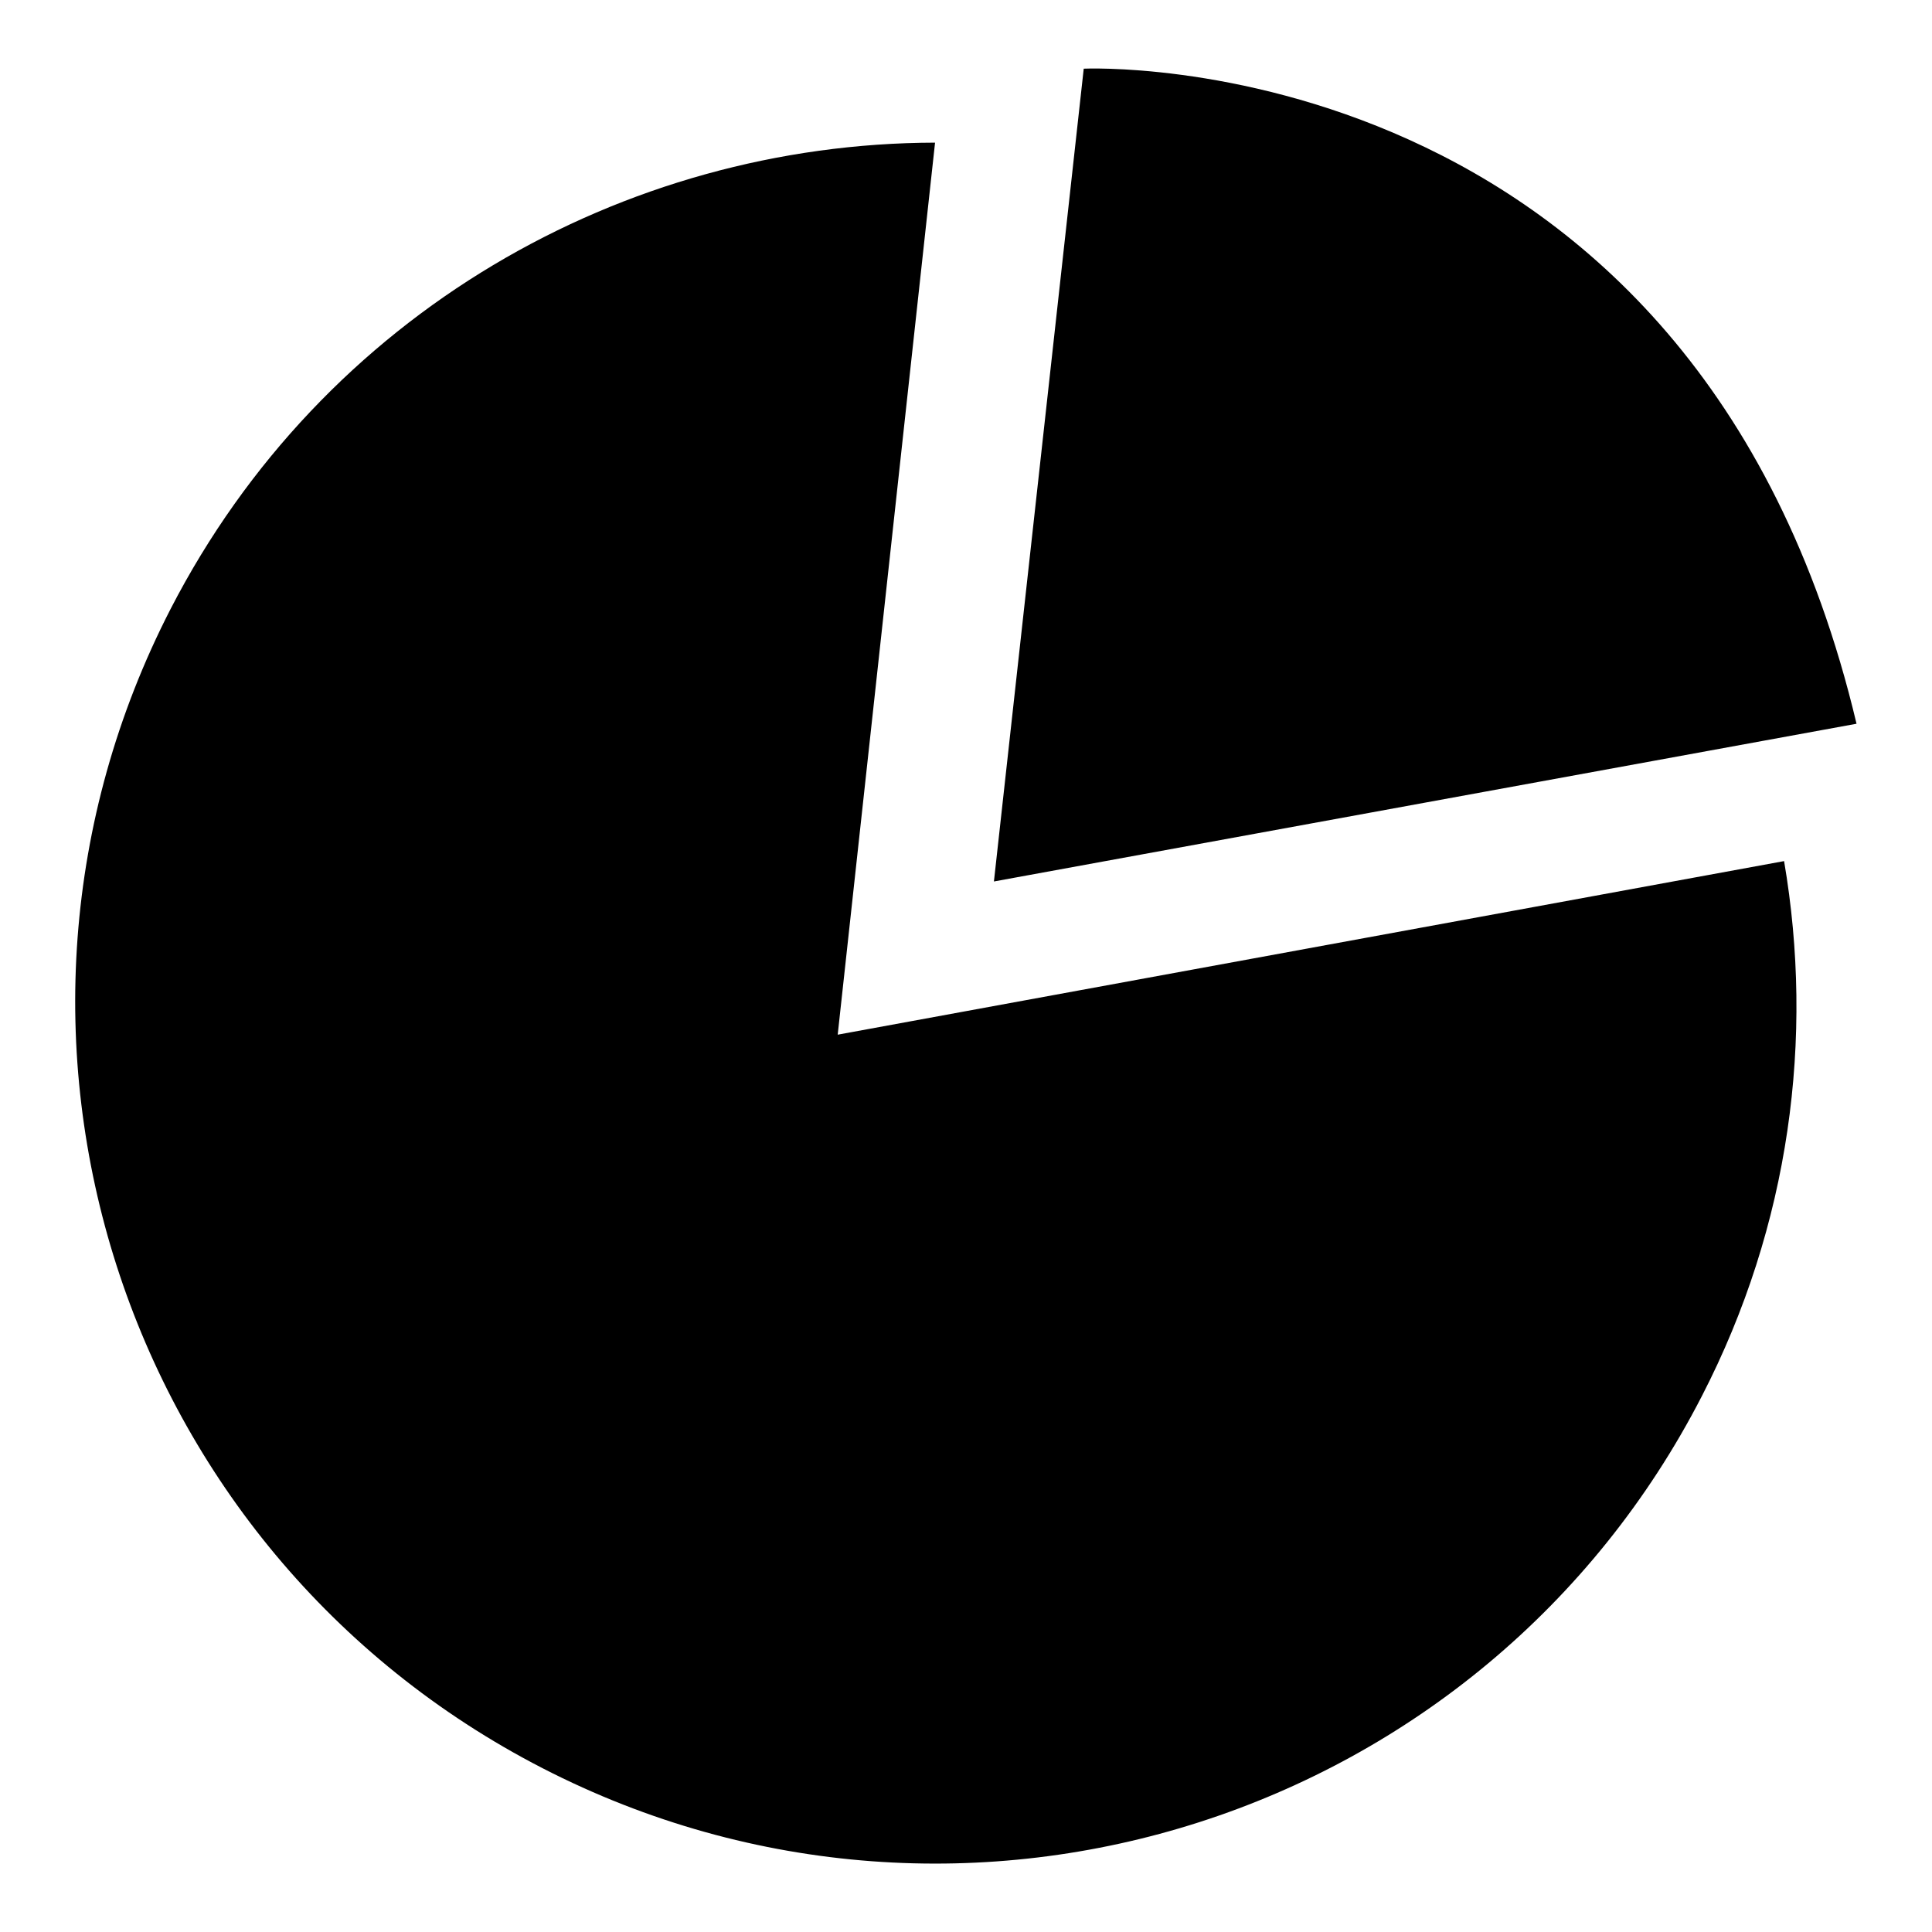 <?xml version="1.0" encoding="utf-8"?>
<!-- Svg Vector Icons : http://www.onlinewebfonts.com/icon -->
<!DOCTYPE svg PUBLIC "-//W3C//DTD SVG 1.1//EN" "http://www.w3.org/Graphics/SVG/1.1/DTD/svg11.dtd">
<svg version="1.1" xmlns="http://www.w3.org/2000/svg" xmlns:xlink="http://www.w3.org/1999/xlink" x="0px" y="0px" viewBox="0 0 256 256" enable-background="new 0 0 256 256" xml:space="preserve">
<g><g><path fill="#000000" d="M131.7,116.8L143.6,9.1c0,0,80.9-3.8,102.4,86.8L131.7,116.8L131.7,116.8z M123.9,18.9C82.6,19,42.8,41.5,22.6,80.7c-28.8,56-6.7,124.8,49.3,153.6c56,28.8,124.8,6.7,153.6-49.3c11.7-22.7,14.9-47.5,10.9-70.9l-125.4,23L123.9,18.9L123.9,18.9z"/></g></g>
</svg>